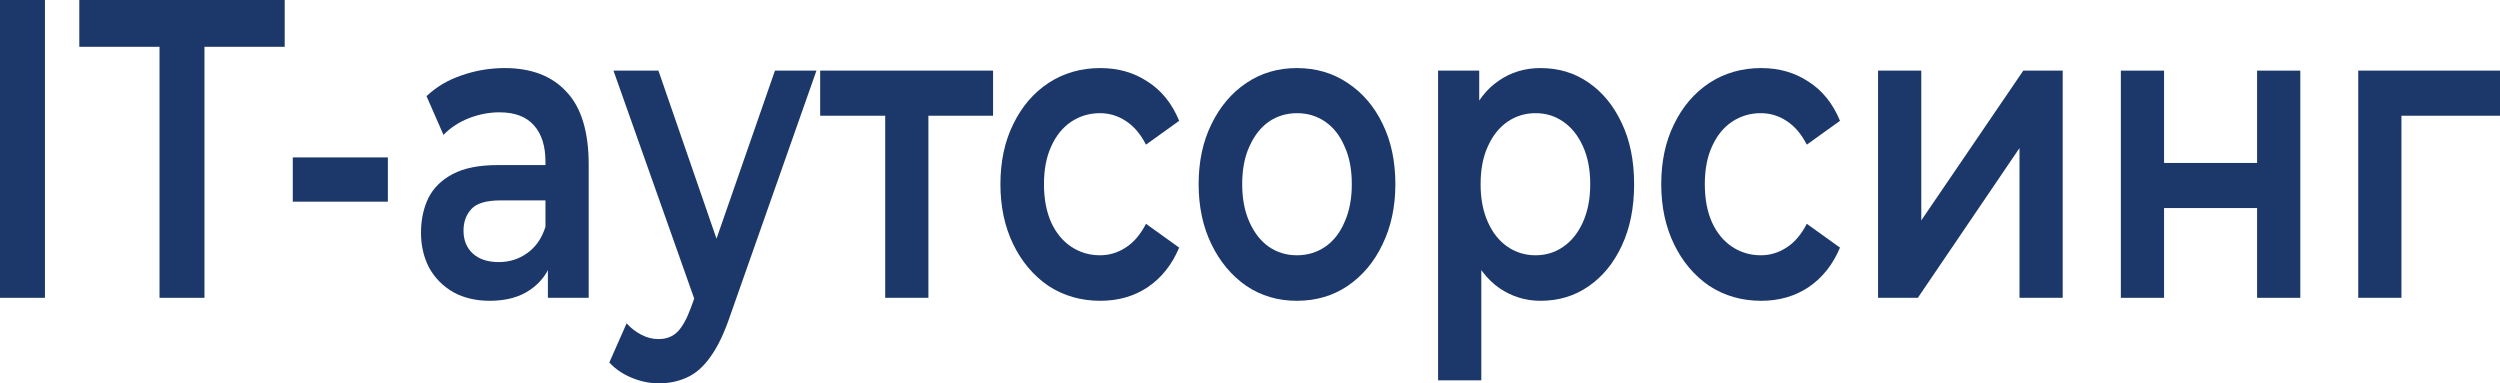 <?xml version="1.0" encoding="UTF-8"?> <svg xmlns="http://www.w3.org/2000/svg" viewBox="0 0 375.312 57.548" fill="none"><path d="M0 44.71V0H6.748V44.71H0Z" fill="#1C386B"></path><path d="M23.948 44.71V7.026H11.905V0H42.739V7.026H30.696V44.71H23.948Z" fill="#1C386B"></path><path d="M43.954 30.275V23.632H58.229V30.275H43.954Z" fill="#1C386B"></path><path d="M82.252 44.71V37.812L81.888 36.343V24.271C81.888 21.929 81.317 20.119 80.175 18.842C79.033 17.522 77.303 16.862 74.984 16.862C73.427 16.862 71.887 17.16 70.364 17.756C68.876 18.352 67.613 19.183 66.575 20.247L64.031 14.435C65.519 13.03 67.284 11.986 69.326 11.305C71.402 10.581 73.548 10.219 75.763 10.219C79.777 10.219 82.875 11.412 85.055 13.796C87.27 16.138 88.377 19.779 88.377 24.718V44.71H82.252ZM73.531 45.157C71.454 45.157 69.637 44.731 68.08 43.88C66.523 42.985 65.312 41.772 64.447 40.239C63.616 38.663 63.201 36.896 63.201 34.938C63.201 33.022 63.564 31.297 64.291 29.764C65.052 28.231 66.281 27.018 67.976 26.123C69.672 25.229 71.922 24.782 74.725 24.782H82.771V30.083H75.192C72.977 30.083 71.489 30.53 70.728 31.425C69.966 32.276 69.585 33.341 69.585 34.618C69.585 36.066 70.053 37.216 70.987 38.067C71.922 38.919 73.219 39.345 74.88 39.345C76.472 39.345 77.891 38.898 79.137 38.003C80.418 37.109 81.335 35.789 81.888 34.043L82.978 38.834C82.355 40.835 81.231 42.389 79.604 43.496C78.012 44.603 75.988 45.157 73.531 45.157Z" fill="#1C386B"></path><path d="M98.898 57.548C97.549 57.548 96.199 57.271 94.849 56.718C93.5 56.164 92.375 55.398 91.475 54.418L94.071 48.542C94.728 49.266 95.472 49.841 96.303 50.267C97.133 50.692 97.981 50.905 98.846 50.905C100.023 50.905 100.975 50.543 101.701 49.82C102.428 49.096 103.103 47.882 103.726 46.179L105.335 41.708L105.854 40.75L116.34 10.603H122.569L109.591 47.456C108.726 50.011 107.757 52.034 106.684 53.524C105.646 55.014 104.47 56.057 103.155 56.654C101.874 57.25 100.455 57.548 98.898 57.548ZM104.608 45.923L92.098 10.603H98.846L109.021 40.047L104.608 45.923Z" fill="#1C386B"></path><path d="M132.889 44.71V15.457L134.394 17.373H123.129V10.603H149.084V17.373H137.872L139.377 15.457V44.71H132.889Z" fill="#1C386B"></path><path d="M165.188 45.157C162.282 45.157 159.686 44.412 157.402 42.921C155.153 41.389 153.388 39.302 152.107 36.662C150.827 34.022 150.187 31.02 150.187 27.656C150.187 24.25 150.827 21.248 152.107 18.65C153.388 16.01 155.153 13.945 157.402 12.455C159.686 10.965 162.282 10.219 165.188 10.219C167.888 10.219 170.258 10.901 172.3 12.263C174.377 13.583 175.951 15.542 177.024 18.139L172.041 21.716C171.21 20.098 170.189 18.906 168.978 18.139C167.801 17.373 166.521 16.99 165.137 16.99C163.545 16.99 162.109 17.416 160.828 18.267C159.548 19.119 158.544 20.354 157.817 21.972C157.091 23.547 156.727 25.442 156.727 27.656C156.727 29.87 157.091 31.787 157.817 33.405C158.544 34.98 159.548 36.194 160.828 37.045C162.109 37.897 163.545 38.323 165.137 38.323C166.521 38.323 167.801 37.94 168.978 37.173C170.189 36.407 171.21 35.214 172.041 33.596L177.024 37.173C175.951 39.728 174.377 41.708 172.3 43.113C170.258 44.476 167.888 45.157 165.188 45.157Z" fill="#1C386B"></path><path d="M194.686 45.157C191.848 45.157 189.322 44.412 187.107 42.921C184.892 41.389 183.145 39.302 181.864 36.662C180.584 34.022 179.944 31.02 179.944 27.656C179.944 24.25 180.584 21.248 181.864 18.65C183.145 16.01 184.892 13.945 187.107 12.455C189.322 10.965 191.848 10.219 194.686 10.219C197.558 10.219 200.102 10.965 202.317 12.455C204.566 13.945 206.314 15.989 207.56 18.587C208.84 21.184 209.48 24.207 209.48 27.656C209.48 31.02 208.84 34.022 207.56 36.662C206.314 39.302 204.566 41.389 202.317 42.921C200.102 44.412 197.558 45.157 194.686 45.157ZM194.686 38.323C196.278 38.323 197.697 37.897 198.943 37.045C200.188 36.194 201.158 34.959 201.849 33.341C202.576 31.723 202.94 29.828 202.94 27.656C202.94 25.442 202.576 23.547 201.849 21.972C201.158 20.354 200.188 19.119 198.943 18.267C197.697 17.416 196.295 16.99 194.738 16.99C193.146 16.99 191.727 17.416 190.481 18.267C189.27 19.119 188.301 20.354 187.574 21.972C186.848 23.547 186.484 25.442 186.484 27.656C186.484 29.828 186.848 31.723 187.574 33.341C188.301 34.959 189.27 36.194 190.481 37.045C191.727 37.897 193.129 38.323 194.686 38.323Z" fill="#1C386B"></path><path d="M231.256 45.157C229.006 45.157 226.947 44.518 225.078 43.241C223.244 41.963 221.773 40.047 220.666 37.492C219.593 34.895 219.057 31.616 219.057 27.656C219.057 23.654 219.576 20.375 220.614 17.82C221.687 15.265 223.141 13.37 224.975 12.136C226.809 10.858 228.902 10.219 231.256 10.219C233.99 10.219 236.395 10.943 238.471 12.391C240.582 13.839 242.243 15.861 243.455 18.459C244.7 21.056 245.323 24.122 245.323 27.656C245.323 31.19 244.7 34.278 243.455 36.918C242.243 39.515 240.582 41.537 238.471 42.985C236.395 44.433 233.99 45.157 231.256 45.157ZM215.89 57.101V10.603H222.068V18.65L221.86 27.72L222.379 36.79V57.101H215.89ZM230.529 38.323C232.086 38.323 233.471 37.897 234.682 37.045C235.928 36.194 236.914 34.959 237.641 33.341C238.367 31.723 238.731 29.828 238.731 27.656C238.731 25.442 238.367 23.547 237.641 21.972C236.914 20.354 235.928 19.119 234.682 18.267C233.471 17.416 232.086 16.99 230.529 16.99C228.972 16.99 227.57 17.416 226.324 18.267C225.078 19.119 224.092 20.354 223.365 21.972C222.639 23.547 222.275 25.442 222.275 27.656C222.275 29.828 222.639 31.723 223.365 33.341C224.092 34.959 225.078 36.194 226.324 37.045C227.57 37.897 228.972 38.323 230.529 38.323Z" fill="#1C386B"></path><path d="M264.395 45.157C261.489 45.157 258.893 44.412 256.609 42.921C254.36 41.389 252.594 39.302 251.314 36.662C250.033 34.022 249.393 31.02 249.393 27.656C249.393 24.25 250.033 21.248 251.314 18.65C252.594 16.01 254.36 13.945 256.609 12.455C258.893 10.965 261.489 10.219 264.395 10.219C267.094 10.219 269.465 10.901 271.507 12.263C273.583 13.583 275.158 15.542 276.23 18.139L271.247 21.716C270.417 20.098 269.395 18.906 268.184 18.139C267.009 17.373 265.727 16.99 264.343 16.99C262.751 16.99 261.314 17.416 260.035 18.267C258.753 19.119 257.751 20.354 257.024 21.972C256.297 23.547 255.935 25.442 255.935 27.656C255.935 29.87 256.297 31.787 257.024 33.405C257.751 34.98 258.753 36.194 260.035 37.045C261.314 37.897 262.751 38.323 264.343 38.323C265.727 38.323 267.009 37.94 268.184 37.173C269.395 36.407 270.417 35.214 271.247 33.596L276.23 37.173C275.158 39.728 273.583 41.708 271.507 43.113C269.465 44.476 267.094 45.157 264.395 45.157Z" fill="#1C386B"></path><path d="M281.944 44.71V10.603H288.433V33.085L303.746 10.603H309.663V44.71H303.176V22.227L287.914 44.71H281.944Z" fill="#1C386B"></path><path d="M318.391 44.71V10.603H324.88V24.463H338.846V10.603H345.332V44.71H338.846V31.233H324.88V44.71H318.391Z" fill="#1C386B"></path><path d="M354.031 44.71V10.603H375.312V17.373H359.013L360.517 15.585V44.71H354.031Z" fill="#1C386B"></path></svg> 
